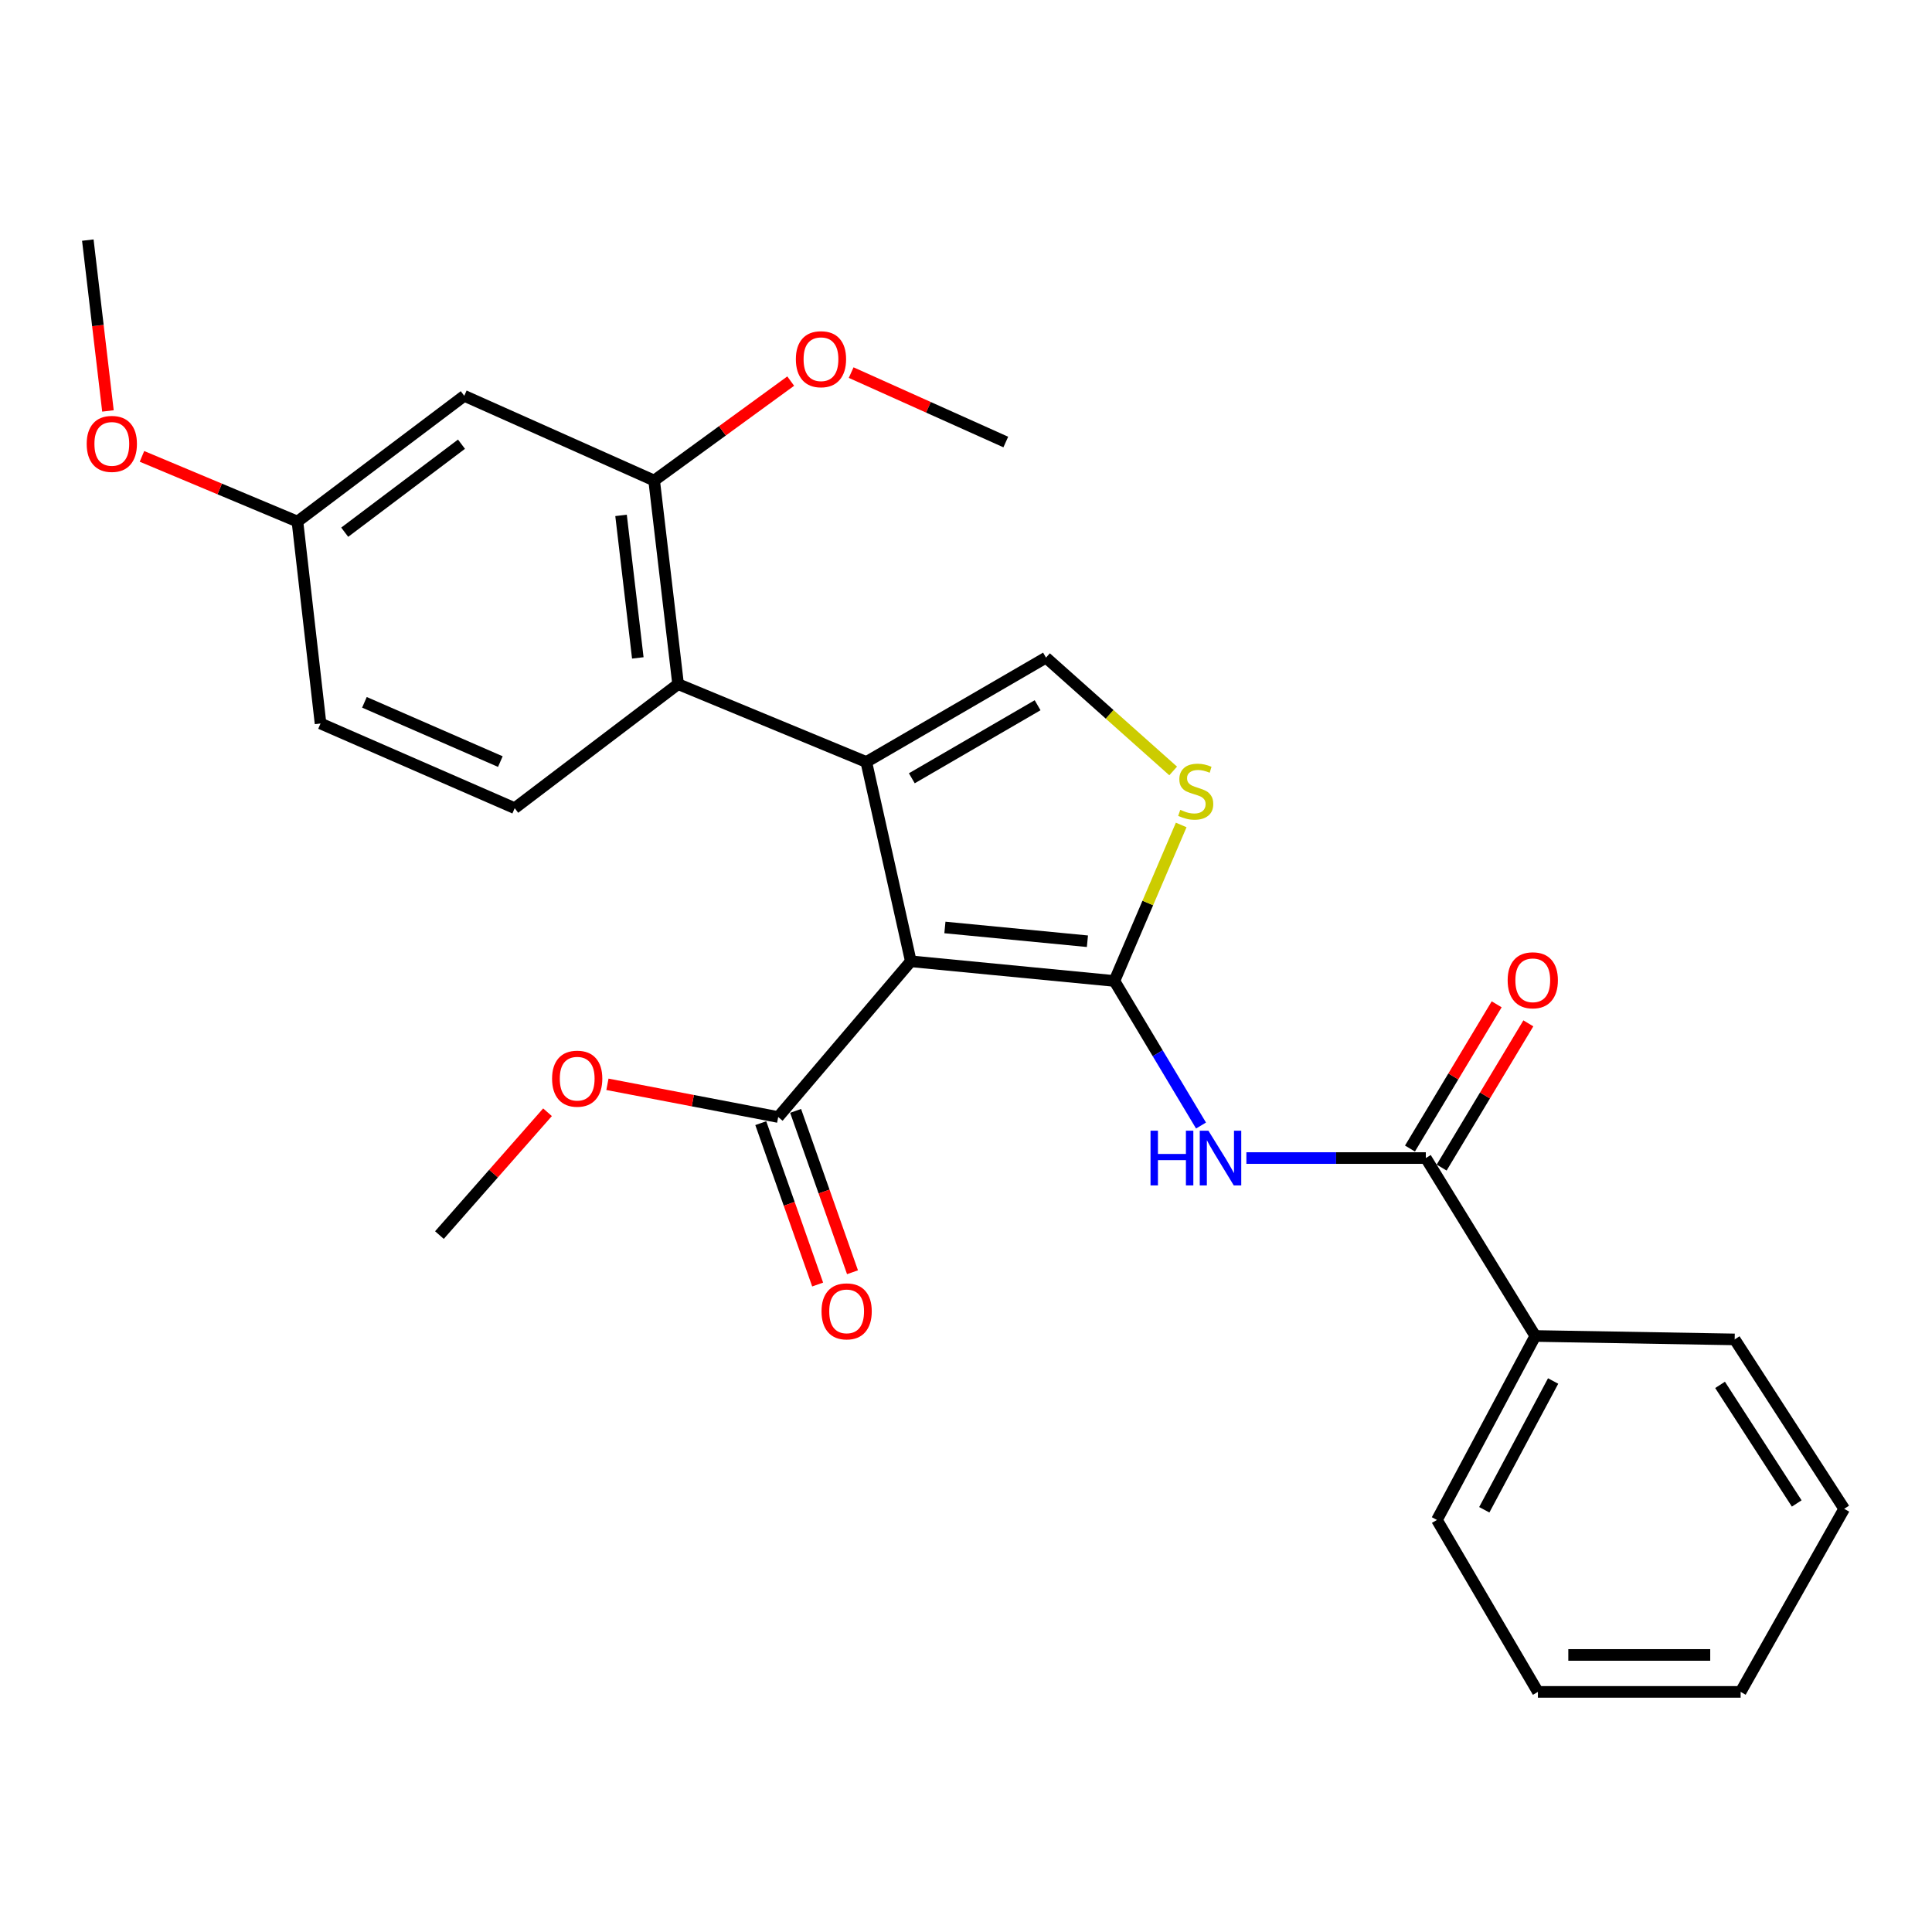 <?xml version='1.0' encoding='iso-8859-1'?>
<svg version='1.1' baseProfile='full'
              xmlns='http://www.w3.org/2000/svg'
                      xmlns:rdkit='http://www.rdkit.org/xml'
                      xmlns:xlink='http://www.w3.org/1999/xlink'
                  xml:space='preserve'
width='1000px' height='1000px' viewBox='0 0 1000 1000'>
<!-- END OF HEADER -->
<rect style='opacity:1.0;fill:#FFFFFF;stroke:none' width='1000' height='1000' x='0' y='0'> </rect>
<path class='bond-0' d='M 471.437,497.567 L 576.815,507.746' style='fill:none;fill-rule:evenodd;stroke:#000000;stroke-width:6px;stroke-linecap:butt;stroke-linejoin:miter;stroke-opacity:1' />
<path class='bond-0' d='M 489.083,480.056 L 562.847,487.181' style='fill:none;fill-rule:evenodd;stroke:#000000;stroke-width:6px;stroke-linecap:butt;stroke-linejoin:miter;stroke-opacity:1' />
<path class='bond-1' d='M 471.437,497.567 L 448.4,394.399' style='fill:none;fill-rule:evenodd;stroke:#000000;stroke-width:6px;stroke-linecap:butt;stroke-linejoin:miter;stroke-opacity:1' />
<path class='bond-7' d='M 471.437,497.567 L 402.794,578.164' style='fill:none;fill-rule:evenodd;stroke:#000000;stroke-width:6px;stroke-linecap:butt;stroke-linejoin:miter;stroke-opacity:1' />
<path class='bond-2' d='M 576.815,507.746 L 599.23,545.16' style='fill:none;fill-rule:evenodd;stroke:#000000;stroke-width:6px;stroke-linecap:butt;stroke-linejoin:miter;stroke-opacity:1' />
<path class='bond-2' d='M 599.23,545.16 L 621.646,582.574' style='fill:none;fill-rule:evenodd;stroke:#0000FF;stroke-width:6px;stroke-linecap:butt;stroke-linejoin:miter;stroke-opacity:1' />
<path class='bond-3' d='M 576.815,507.746 L 594.102,467.373' style='fill:none;fill-rule:evenodd;stroke:#000000;stroke-width:6px;stroke-linecap:butt;stroke-linejoin:miter;stroke-opacity:1' />
<path class='bond-3' d='M 594.102,467.373 L 611.388,426.999' style='fill:none;fill-rule:evenodd;stroke:#CCCC00;stroke-width:6px;stroke-linecap:butt;stroke-linejoin:miter;stroke-opacity:1' />
<path class='bond-4' d='M 448.4,394.399 L 541.409,340.388' style='fill:none;fill-rule:evenodd;stroke:#000000;stroke-width:6px;stroke-linecap:butt;stroke-linejoin:miter;stroke-opacity:1' />
<path class='bond-4' d='M 471.957,402.838 L 537.063,365.03' style='fill:none;fill-rule:evenodd;stroke:#000000;stroke-width:6px;stroke-linecap:butt;stroke-linejoin:miter;stroke-opacity:1' />
<path class='bond-5' d='M 448.4,394.399 L 350.982,354.106' style='fill:none;fill-rule:evenodd;stroke:#000000;stroke-width:6px;stroke-linecap:butt;stroke-linejoin:miter;stroke-opacity:1' />
<path class='bond-6' d='M 645.126,599.406 L 691.563,599.406' style='fill:none;fill-rule:evenodd;stroke:#0000FF;stroke-width:6px;stroke-linecap:butt;stroke-linejoin:miter;stroke-opacity:1' />
<path class='bond-6' d='M 691.563,599.406 L 738,599.406' style='fill:none;fill-rule:evenodd;stroke:#000000;stroke-width:6px;stroke-linecap:butt;stroke-linejoin:miter;stroke-opacity:1' />
<path class='bond-27' d='M 607.229,399.042 L 574.319,369.715' style='fill:none;fill-rule:evenodd;stroke:#CCCC00;stroke-width:6px;stroke-linecap:butt;stroke-linejoin:miter;stroke-opacity:1' />
<path class='bond-27' d='M 574.319,369.715 L 541.409,340.388' style='fill:none;fill-rule:evenodd;stroke:#000000;stroke-width:6px;stroke-linecap:butt;stroke-linejoin:miter;stroke-opacity:1' />
<path class='bond-8' d='M 350.982,354.106 L 338.592,248.729' style='fill:none;fill-rule:evenodd;stroke:#000000;stroke-width:6px;stroke-linecap:butt;stroke-linejoin:miter;stroke-opacity:1' />
<path class='bond-8' d='M 330.128,340.533 L 321.455,266.769' style='fill:none;fill-rule:evenodd;stroke:#000000;stroke-width:6px;stroke-linecap:butt;stroke-linejoin:miter;stroke-opacity:1' />
<path class='bond-10' d='M 350.982,354.106 L 266.41,418.308' style='fill:none;fill-rule:evenodd;stroke:#000000;stroke-width:6px;stroke-linecap:butt;stroke-linejoin:miter;stroke-opacity:1' />
<path class='bond-11' d='M 746.196,604.333 L 768.633,567.008' style='fill:none;fill-rule:evenodd;stroke:#000000;stroke-width:6px;stroke-linecap:butt;stroke-linejoin:miter;stroke-opacity:1' />
<path class='bond-11' d='M 768.633,567.008 L 791.07,529.684' style='fill:none;fill-rule:evenodd;stroke:#FF0000;stroke-width:6px;stroke-linecap:butt;stroke-linejoin:miter;stroke-opacity:1' />
<path class='bond-11' d='M 729.803,594.478 L 752.24,557.154' style='fill:none;fill-rule:evenodd;stroke:#000000;stroke-width:6px;stroke-linecap:butt;stroke-linejoin:miter;stroke-opacity:1' />
<path class='bond-11' d='M 752.24,557.154 L 774.677,519.83' style='fill:none;fill-rule:evenodd;stroke:#FF0000;stroke-width:6px;stroke-linecap:butt;stroke-linejoin:miter;stroke-opacity:1' />
<path class='bond-12' d='M 738,599.406 L 794.668,691.501' style='fill:none;fill-rule:evenodd;stroke:#000000;stroke-width:6px;stroke-linecap:butt;stroke-linejoin:miter;stroke-opacity:1' />
<path class='bond-13' d='M 393.775,581.343 L 408.495,623.107' style='fill:none;fill-rule:evenodd;stroke:#000000;stroke-width:6px;stroke-linecap:butt;stroke-linejoin:miter;stroke-opacity:1' />
<path class='bond-13' d='M 408.495,623.107 L 423.215,664.87' style='fill:none;fill-rule:evenodd;stroke:#FF0000;stroke-width:6px;stroke-linecap:butt;stroke-linejoin:miter;stroke-opacity:1' />
<path class='bond-13' d='M 411.813,574.985 L 426.534,616.748' style='fill:none;fill-rule:evenodd;stroke:#000000;stroke-width:6px;stroke-linecap:butt;stroke-linejoin:miter;stroke-opacity:1' />
<path class='bond-13' d='M 426.534,616.748 L 441.254,658.512' style='fill:none;fill-rule:evenodd;stroke:#FF0000;stroke-width:6px;stroke-linecap:butt;stroke-linejoin:miter;stroke-opacity:1' />
<path class='bond-16' d='M 402.794,578.164 L 358.599,569.701' style='fill:none;fill-rule:evenodd;stroke:#000000;stroke-width:6px;stroke-linecap:butt;stroke-linejoin:miter;stroke-opacity:1' />
<path class='bond-16' d='M 358.599,569.701 L 314.404,561.237' style='fill:none;fill-rule:evenodd;stroke:#FF0000;stroke-width:6px;stroke-linecap:butt;stroke-linejoin:miter;stroke-opacity:1' />
<path class='bond-9' d='M 338.592,248.729 L 240.302,204.875' style='fill:none;fill-rule:evenodd;stroke:#000000;stroke-width:6px;stroke-linecap:butt;stroke-linejoin:miter;stroke-opacity:1' />
<path class='bond-17' d='M 338.592,248.729 L 373.93,222.993' style='fill:none;fill-rule:evenodd;stroke:#000000;stroke-width:6px;stroke-linecap:butt;stroke-linejoin:miter;stroke-opacity:1' />
<path class='bond-17' d='M 373.93,222.993 L 409.268,197.257' style='fill:none;fill-rule:evenodd;stroke:#FF0000;stroke-width:6px;stroke-linecap:butt;stroke-linejoin:miter;stroke-opacity:1' />
<path class='bond-28' d='M 240.302,204.875 L 153.956,269.959' style='fill:none;fill-rule:evenodd;stroke:#000000;stroke-width:6px;stroke-linecap:butt;stroke-linejoin:miter;stroke-opacity:1' />
<path class='bond-28' d='M 238.863,229.912 L 178.421,275.47' style='fill:none;fill-rule:evenodd;stroke:#000000;stroke-width:6px;stroke-linecap:butt;stroke-linejoin:miter;stroke-opacity:1' />
<path class='bond-15' d='M 266.41,418.308 L 165.91,374.476' style='fill:none;fill-rule:evenodd;stroke:#000000;stroke-width:6px;stroke-linecap:butt;stroke-linejoin:miter;stroke-opacity:1' />
<path class='bond-15' d='M 258.981,394.201 L 188.631,363.519' style='fill:none;fill-rule:evenodd;stroke:#000000;stroke-width:6px;stroke-linecap:butt;stroke-linejoin:miter;stroke-opacity:1' />
<path class='bond-19' d='M 794.668,691.501 L 743.759,786.719' style='fill:none;fill-rule:evenodd;stroke:#000000;stroke-width:6px;stroke-linecap:butt;stroke-linejoin:miter;stroke-opacity:1' />
<path class='bond-19' d='M 803.899,714.801 L 768.262,781.455' style='fill:none;fill-rule:evenodd;stroke:#000000;stroke-width:6px;stroke-linecap:butt;stroke-linejoin:miter;stroke-opacity:1' />
<path class='bond-20' d='M 794.668,691.501 L 897.867,693.275' style='fill:none;fill-rule:evenodd;stroke:#000000;stroke-width:6px;stroke-linecap:butt;stroke-linejoin:miter;stroke-opacity:1' />
<path class='bond-14' d='M 153.956,269.959 L 165.91,374.476' style='fill:none;fill-rule:evenodd;stroke:#000000;stroke-width:6px;stroke-linecap:butt;stroke-linejoin:miter;stroke-opacity:1' />
<path class='bond-18' d='M 153.956,269.959 L 113.718,253.089' style='fill:none;fill-rule:evenodd;stroke:#000000;stroke-width:6px;stroke-linecap:butt;stroke-linejoin:miter;stroke-opacity:1' />
<path class='bond-18' d='M 113.718,253.089 L 73.481,236.219' style='fill:none;fill-rule:evenodd;stroke:#FF0000;stroke-width:6px;stroke-linecap:butt;stroke-linejoin:miter;stroke-opacity:1' />
<path class='bond-22' d='M 283.392,575.699 L 255.418,607.487' style='fill:none;fill-rule:evenodd;stroke:#FF0000;stroke-width:6px;stroke-linecap:butt;stroke-linejoin:miter;stroke-opacity:1' />
<path class='bond-22' d='M 255.418,607.487 L 227.445,639.274' style='fill:none;fill-rule:evenodd;stroke:#000000;stroke-width:6px;stroke-linecap:butt;stroke-linejoin:miter;stroke-opacity:1' />
<path class='bond-21' d='M 440.56,192.859 L 480.576,210.826' style='fill:none;fill-rule:evenodd;stroke:#FF0000;stroke-width:6px;stroke-linecap:butt;stroke-linejoin:miter;stroke-opacity:1' />
<path class='bond-21' d='M 480.576,210.826 L 520.593,228.794' style='fill:none;fill-rule:evenodd;stroke:#000000;stroke-width:6px;stroke-linecap:butt;stroke-linejoin:miter;stroke-opacity:1' />
<path class='bond-23' d='M 55.876,212.703 L 50.665,168.49' style='fill:none;fill-rule:evenodd;stroke:#FF0000;stroke-width:6px;stroke-linecap:butt;stroke-linejoin:miter;stroke-opacity:1' />
<path class='bond-23' d='M 50.665,168.49 L 45.455,124.278' style='fill:none;fill-rule:evenodd;stroke:#000000;stroke-width:6px;stroke-linecap:butt;stroke-linejoin:miter;stroke-opacity:1' />
<path class='bond-25' d='M 743.759,786.719 L 796.017,875.722' style='fill:none;fill-rule:evenodd;stroke:#000000;stroke-width:6px;stroke-linecap:butt;stroke-linejoin:miter;stroke-opacity:1' />
<path class='bond-24' d='M 897.867,693.275 L 954.545,780.96' style='fill:none;fill-rule:evenodd;stroke:#000000;stroke-width:6px;stroke-linecap:butt;stroke-linejoin:miter;stroke-opacity:1' />
<path class='bond-24' d='M 890.305,716.811 L 929.981,778.19' style='fill:none;fill-rule:evenodd;stroke:#000000;stroke-width:6px;stroke-linecap:butt;stroke-linejoin:miter;stroke-opacity:1' />
<path class='bond-26' d='M 954.545,780.96 L 900.948,875.722' style='fill:none;fill-rule:evenodd;stroke:#000000;stroke-width:6px;stroke-linecap:butt;stroke-linejoin:miter;stroke-opacity:1' />
<path class='bond-29' d='M 796.017,875.722 L 900.948,875.722' style='fill:none;fill-rule:evenodd;stroke:#000000;stroke-width:6px;stroke-linecap:butt;stroke-linejoin:miter;stroke-opacity:1' />
<path class='bond-29' d='M 811.757,856.596 L 885.209,856.596' style='fill:none;fill-rule:evenodd;stroke:#000000;stroke-width:6px;stroke-linecap:butt;stroke-linejoin:miter;stroke-opacity:1' />
<path  class='atom-3' d='M 595.51 585.246
L 599.35 585.246
L 599.35 597.286
L 613.83 597.286
L 613.83 585.246
L 617.67 585.246
L 617.67 613.566
L 613.83 613.566
L 613.83 600.486
L 599.35 600.486
L 599.35 613.566
L 595.51 613.566
L 595.51 585.246
' fill='#0000FF'/>
<path  class='atom-3' d='M 625.47 585.246
L 634.75 600.246
Q 635.67 601.726, 637.15 604.406
Q 638.63 607.086, 638.71 607.246
L 638.71 585.246
L 642.47 585.246
L 642.47 613.566
L 638.59 613.566
L 628.63 597.166
Q 627.47 595.246, 626.23 593.046
Q 625.03 590.846, 624.67 590.166
L 624.67 613.566
L 620.99 613.566
L 620.99 585.246
L 625.47 585.246
' fill='#0000FF'/>
<path  class='atom-4' d='M 610.904 419.166
Q 611.224 419.286, 612.544 419.846
Q 613.864 420.406, 615.304 420.766
Q 616.784 421.086, 618.224 421.086
Q 620.904 421.086, 622.464 419.806
Q 624.024 418.486, 624.024 416.206
Q 624.024 414.646, 623.224 413.686
Q 622.464 412.726, 621.264 412.206
Q 620.064 411.686, 618.064 411.086
Q 615.544 410.326, 614.024 409.606
Q 612.544 408.886, 611.464 407.366
Q 610.424 405.846, 610.424 403.286
Q 610.424 399.726, 612.824 397.526
Q 615.264 395.326, 620.064 395.326
Q 623.344 395.326, 627.064 396.886
L 626.144 399.966
Q 622.744 398.566, 620.184 398.566
Q 617.424 398.566, 615.904 399.726
Q 614.384 400.846, 614.424 402.806
Q 614.424 404.326, 615.184 405.246
Q 615.984 406.166, 617.104 406.686
Q 618.264 407.206, 620.184 407.806
Q 622.744 408.606, 624.264 409.406
Q 625.784 410.206, 626.864 411.846
Q 627.984 413.446, 627.984 416.206
Q 627.984 420.126, 625.344 422.246
Q 622.744 424.326, 618.384 424.326
Q 615.864 424.326, 613.944 423.766
Q 612.064 423.246, 609.824 422.326
L 610.904 419.166
' fill='#CCCC00'/>
<path  class='atom-12' d='M 780.361 507.391
Q 780.361 500.591, 783.721 496.791
Q 787.081 492.991, 793.361 492.991
Q 799.641 492.991, 803.001 496.791
Q 806.361 500.591, 806.361 507.391
Q 806.361 514.271, 802.961 518.191
Q 799.561 522.071, 793.361 522.071
Q 787.121 522.071, 783.721 518.191
Q 780.361 514.311, 780.361 507.391
M 793.361 518.871
Q 797.681 518.871, 800.001 515.991
Q 802.361 513.071, 802.361 507.391
Q 802.361 501.831, 800.001 499.031
Q 797.681 496.191, 793.361 496.191
Q 789.041 496.191, 786.681 498.991
Q 784.361 501.791, 784.361 507.391
Q 784.361 513.111, 786.681 515.991
Q 789.041 518.871, 793.361 518.871
' fill='#FF0000'/>
<path  class='atom-14' d='M 425.221 678.755
Q 425.221 671.955, 428.581 668.155
Q 431.941 664.355, 438.221 664.355
Q 444.501 664.355, 447.861 668.155
Q 451.221 671.955, 451.221 678.755
Q 451.221 685.635, 447.821 689.555
Q 444.421 693.435, 438.221 693.435
Q 431.981 693.435, 428.581 689.555
Q 425.221 685.675, 425.221 678.755
M 438.221 690.235
Q 442.541 690.235, 444.861 687.355
Q 447.221 684.435, 447.221 678.755
Q 447.221 673.195, 444.861 670.395
Q 442.541 667.555, 438.221 667.555
Q 433.901 667.555, 431.541 670.355
Q 429.221 673.155, 429.221 678.755
Q 429.221 684.475, 431.541 687.355
Q 433.901 690.235, 438.221 690.235
' fill='#FF0000'/>
<path  class='atom-17' d='M 285.755 558.321
Q 285.755 551.521, 289.115 547.721
Q 292.475 543.921, 298.755 543.921
Q 305.035 543.921, 308.395 547.721
Q 311.755 551.521, 311.755 558.321
Q 311.755 565.201, 308.355 569.121
Q 304.955 573.001, 298.755 573.001
Q 292.515 573.001, 289.115 569.121
Q 285.755 565.241, 285.755 558.321
M 298.755 569.801
Q 303.075 569.801, 305.395 566.921
Q 307.755 564.001, 307.755 558.321
Q 307.755 552.761, 305.395 549.961
Q 303.075 547.121, 298.755 547.121
Q 294.435 547.121, 292.075 549.921
Q 289.755 552.721, 289.755 558.321
Q 289.755 564.041, 292.075 566.921
Q 294.435 569.801, 298.755 569.801
' fill='#FF0000'/>
<path  class='atom-18' d='M 411.938 185.924
Q 411.938 179.124, 415.298 175.324
Q 418.658 171.524, 424.938 171.524
Q 431.218 171.524, 434.578 175.324
Q 437.938 179.124, 437.938 185.924
Q 437.938 192.804, 434.538 196.724
Q 431.138 200.604, 424.938 200.604
Q 418.698 200.604, 415.298 196.724
Q 411.938 192.844, 411.938 185.924
M 424.938 197.404
Q 429.258 197.404, 431.578 194.524
Q 433.938 191.604, 433.938 185.924
Q 433.938 180.364, 431.578 177.564
Q 429.258 174.724, 424.938 174.724
Q 420.618 174.724, 418.258 177.524
Q 415.938 180.324, 415.938 185.924
Q 415.938 191.644, 418.258 194.524
Q 420.618 197.404, 424.938 197.404
' fill='#FF0000'/>
<path  class='atom-19' d='M 44.876 229.756
Q 44.876 222.956, 48.236 219.156
Q 51.596 215.356, 57.876 215.356
Q 64.156 215.356, 67.516 219.156
Q 70.876 222.956, 70.876 229.756
Q 70.876 236.636, 67.476 240.556
Q 64.076 244.436, 57.876 244.436
Q 51.636 244.436, 48.236 240.556
Q 44.876 236.676, 44.876 229.756
M 57.876 241.236
Q 62.196 241.236, 64.516 238.356
Q 66.876 235.436, 66.876 229.756
Q 66.876 224.196, 64.516 221.396
Q 62.196 218.556, 57.876 218.556
Q 53.556 218.556, 51.196 221.356
Q 48.876 224.156, 48.876 229.756
Q 48.876 235.476, 51.196 238.356
Q 53.556 241.236, 57.876 241.236
' fill='#FF0000'/>
</svg>
